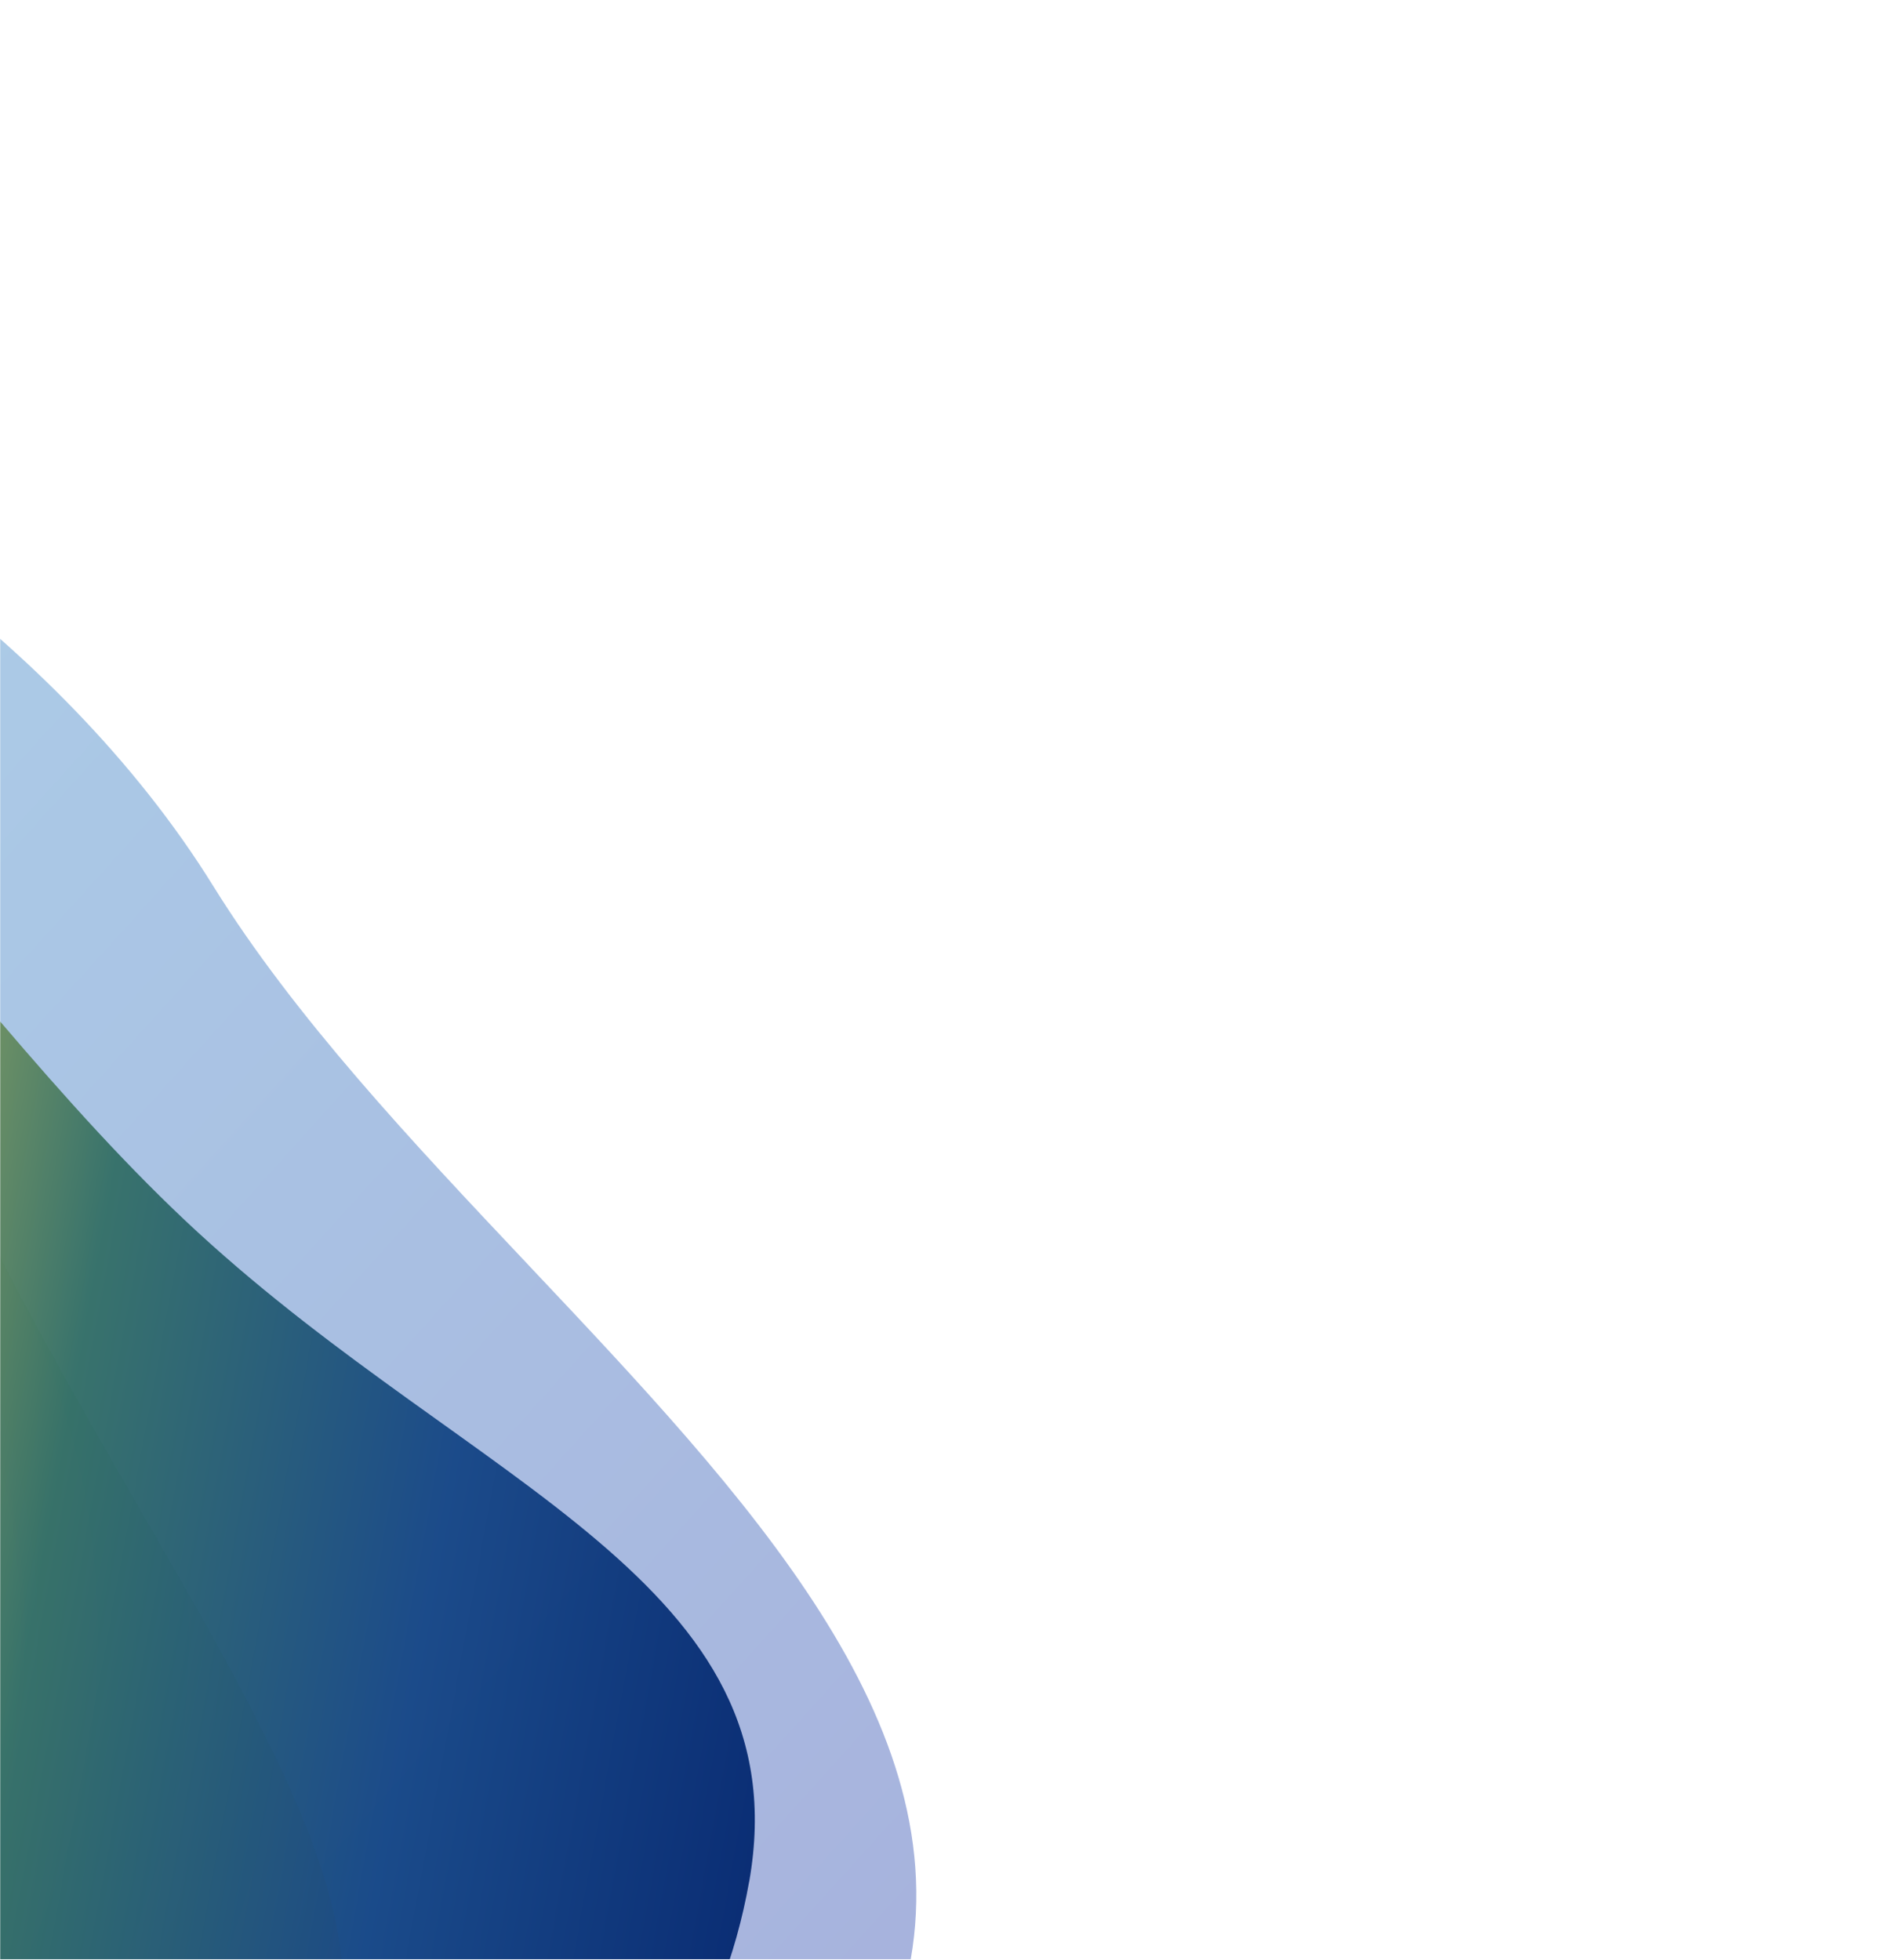 <svg width="1146" height="1182" viewBox="0 0 1146 1182" fill="none" xmlns="http://www.w3.org/2000/svg">
<g clip-path="url(#clip0_1_65)">
<g clip-path="url(#clip1_1_65)">
<g clip-path="url(#clip2_1_65)">
<mask id="mask0_1_65" style="mask-type:luminance" maskUnits="userSpaceOnUse" x="0" y="0" width="1146" height="1182">
<path d="M1146 0H0V1182H1146V0Z" fill="white"/>
</mask>
<g mask="url(#mask0_1_65)">
<mask id="mask1_1_65" style="mask-type:luminance" maskUnits="userSpaceOnUse" x="-1649" y="0" width="2795" height="1963">
<path d="M1145.21 0H-1649V1962.81H1145.21V0Z" fill="white"/>
</mask>
<g mask="url(#mask1_1_65)">
<mask id="mask2_1_65" style="mask-type:luminance" maskUnits="userSpaceOnUse" x="-1799" y="-228" width="3094" height="2419">
<path d="M1294.4 257.52L-1457.4 -227.69L-1798.23 1705.31L953.57 2190.52L1294.41 257.52H1294.4Z" fill="white"/>
</mask>
<g mask="url(#mask2_1_65)">
<g opacity="0.4" filter="url(#filter0_f_1_65)">
<path fill-rule="evenodd" clip-rule="evenodd" d="M318.779 763.09C450.919 903.15 579.049 1038.96 547.969 1188.86C498.656 1425.73 122.829 1655.66 -219.041 1715.72C-465.121 1758.91 -683.961 1718.1 -844.891 1636C-1206.24 1451.49 -1292.96 1107.15 -1167.39 719.87C-1084.76 465.34 -931.361 315.65 -762.141 242.47C-580.511 164.369 -381.891 176.299 -236.491 235.686C-138.286 275.649 32.929 379.996 128.689 534.546C177.872 613.732 248.889 689.006 318.789 763.096L318.779 763.09ZM-549.761 1267.76C-365.081 1300.32 -188.981 1177.01 -156.421 992.34C-123.858 807.67 -247.165 631.56 -431.841 599C-616.511 566.437 -792.621 689.747 -825.181 874.42C-857.741 1059.09 -734.434 1235.19 -549.761 1267.76Z" fill="url(#paint0_linear_1_65)"/>
</g>
<g filter="url(#filter1_df_1_65)">
<path fill-rule="evenodd" clip-rule="evenodd" d="M-608.531 1597.4C-266.381 1657.73 158.599 1418.58 203.369 1231.66C222.464 1151.96 160.568 1044.56 85.609 914.47C59.952 869.94 32.756 822.749 6.749 773.1C-15.175 731.233 -33.504 685.253 -51.675 639.65C-96.658 526.8 -140.724 416.25 -236.135 376.05C-549.375 244.07 -1006.94 535.57 -1067.27 877.72C-1127.6 1219.88 -950.675 1537.06 -608.525 1597.4H-608.531ZM-562.494 1336.3C-347.464 1374.22 -142.414 1230.64 -104.494 1015.61C-66.579 800.58 -210.154 595.53 -425.184 557.61C-640.214 519.69 -845.264 663.27 -883.184 878.3C-921.1 1093.33 -777.524 1298.38 -562.494 1336.29V1336.3Z" fill="url(#paint1_radial_1_65)"/>
</g>
<g filter="url(#filter2_df_1_65)">
<path fill-rule="evenodd" clip-rule="evenodd" d="M-608.531 1597.4C-266.381 1657.73 158.599 1418.58 203.369 1231.66C222.464 1151.96 160.568 1044.56 85.609 914.47C59.952 869.94 32.756 822.749 6.749 773.1C-15.175 731.233 -33.504 685.253 -51.675 639.65C-96.658 526.8 -140.724 416.25 -236.135 376.05C-549.375 244.07 -1006.94 535.57 -1067.27 877.72C-1127.6 1219.88 -950.675 1537.06 -608.525 1597.4H-608.531ZM-562.494 1336.3C-347.464 1374.22 -142.414 1230.64 -104.494 1015.61C-66.579 800.58 -210.154 595.53 -425.184 557.61C-640.214 519.69 -845.264 663.27 -883.184 878.3C-921.1 1093.33 -777.524 1298.38 -562.494 1336.29V1336.3Z" fill="url(#paint2_radial_1_65)"/>
</g>
<g filter="url(#filter3_f_1_65)">
<path d="M451.839 1135C388.721 1492.96 -227.731 1671.67 -585.661 1608.55C-943.621 1545.43 -1182.63 1204.07 -1119.51 846.11C-1056.4 488.15 -715.041 249.13 -357.091 312.25C-179.291 343.602 -45.511 591.86 119.469 743.42C286.649 896.99 483.639 954.84 451.879 1135H451.839Z" fill="url(#paint3_linear_1_65)" fill-opacity="0.97"/>
</g>
</g>
</g>
</g>
</g>
</g>
</g>
<defs>
<filter id="filter0_f_1_65" x="-1409.58" y="-0.498" width="2150.26" height="1921.68" filterUnits="userSpaceOnUse" color-interpolation-filters="sRGB">
<feFlood flood-opacity="0" result="BackgroundImageFix"/>
<feBlend mode="normal" in="SourceGraphic" in2="BackgroundImageFix" result="shape"/>
<feGaussianBlur stdDeviation="94" result="effect1_foregroundBlur_1_65"/>
</filter>
<filter id="filter1_df_1_65" x="-1127.93" y="294.621" width="1383.8" height="1361.29" filterUnits="userSpaceOnUse" color-interpolation-filters="sRGB">
<feFlood flood-opacity="0" result="BackgroundImageFix"/>
<feColorMatrix in="SourceAlpha" type="matrix" values="0 0 0 0 0 0 0 0 0 0 0 0 0 0 0 0 0 0 127 0" result="hardAlpha"/>
<feOffset dy="5"/>
<feGaussianBlur stdDeviation="9.5"/>
<feComposite in2="hardAlpha" operator="out"/>
<feColorMatrix type="matrix" values="0 0 0 0 1 0 0 0 0 1 0 0 0 0 1 0 0 0 1 0"/>
<feBlend mode="normal" in2="BackgroundImageFix" result="effect1_dropShadow_1_65"/>
<feBlend mode="normal" in="SourceGraphic" in2="effect1_dropShadow_1_65" result="shape"/>
<feGaussianBlur stdDeviation="24.5" result="effect2_foregroundBlur_1_65"/>
</filter>
<filter id="filter2_df_1_65" x="-1122.93" y="297.621" width="1373.8" height="1351.29" filterUnits="userSpaceOnUse" color-interpolation-filters="sRGB">
<feFlood flood-opacity="0" result="BackgroundImageFix"/>
<feColorMatrix in="SourceAlpha" type="matrix" values="0 0 0 0 0 0 0 0 0 0 0 0 0 0 0 0 0 0 127 0" result="hardAlpha"/>
<feOffset dy="-2"/>
<feGaussianBlur stdDeviation="22"/>
<feComposite in2="hardAlpha" operator="out"/>
<feColorMatrix type="matrix" values="0 0 0 0 0.02 0 0 0 0 0.632 0 0 0 0 0.671 0 0 0 0.9 0"/>
<feBlend mode="normal" in2="BackgroundImageFix" result="effect1_dropShadow_1_65"/>
<feBlend mode="normal" in="SourceGraphic" in2="effect1_dropShadow_1_65" result="shape"/>
<feGaussianBlur stdDeviation="7.5" result="effect2_foregroundBlur_1_65"/>
</filter>
<filter id="filter3_f_1_65" x="-1269.62" y="162.141" width="1864.9" height="1598.91" filterUnits="userSpaceOnUse" color-interpolation-filters="sRGB">
<feFlood flood-opacity="0" result="BackgroundImageFix"/>
<feBlend mode="normal" in="SourceGraphic" in2="BackgroundImageFix" result="shape"/>
<feGaussianBlur stdDeviation="70" result="effect1_foregroundBlur_1_65"/>
</filter>
<linearGradient id="paint0_linear_1_65" x1="171.399" y1="1565.8" x2="-1068.8" y2="446.4" gradientUnits="userSpaceOnUse">
<stop stop-color="#2442AB"/>
<stop offset="1" stop-color="#33A8D4"/>
</linearGradient>
<radialGradient id="paint1_radial_1_65" cx="0" cy="0" r="1" gradientUnits="userSpaceOnUse" gradientTransform="translate(-418.671 982.7) rotate(100.04) scale(638.38 656.15)">
<stop stop-color="#D59F42"/>
<stop offset="0.281" stop-color="#FEA568"/>
<stop offset="0.521" stop-color="#E6AB4F"/>
<stop offset="0.766" stop-color="#7E9485"/>
<stop offset="1" stop-color="#D59F42"/>
</radialGradient>
<radialGradient id="paint2_radial_1_65" cx="0" cy="0" r="1" gradientUnits="userSpaceOnUse" gradientTransform="translate(-418.671 982.7) rotate(100.04) scale(638.38 656.15)">
<stop stop-color="#D59F42"/>
<stop offset="0.281" stop-color="#FDB07B"/>
<stop offset="0.521" stop-color="#F3D3A1"/>
<stop offset="0.766" stop-color="#7E9485"/>
<stop offset="1" stop-color="#D59F42"/>
</radialGradient>
<linearGradient id="paint3_linear_1_65" x1="501.779" y1="1156.8" x2="-1121.6" y2="857.58" gradientUnits="userSpaceOnUse">
<stop stop-color="#02226C"/>
<stop offset="0.166" stop-color="#164787"/>
<stop offset="0.308" stop-color="#347068"/>
<stop offset="0.502" stop-color="#FDE14D"/>
</linearGradient>
<clipPath id="clip0_1_65">
<rect width="1146" height="1182" fill="white"/>
</clipPath>
<clipPath id="clip1_1_65">
<rect width="1146" height="1182" fill="white"/>
</clipPath>
<clipPath id="clip2_1_65">
<rect width="1146" height="1182" fill="white"/>
</clipPath>
</defs>
</svg>
